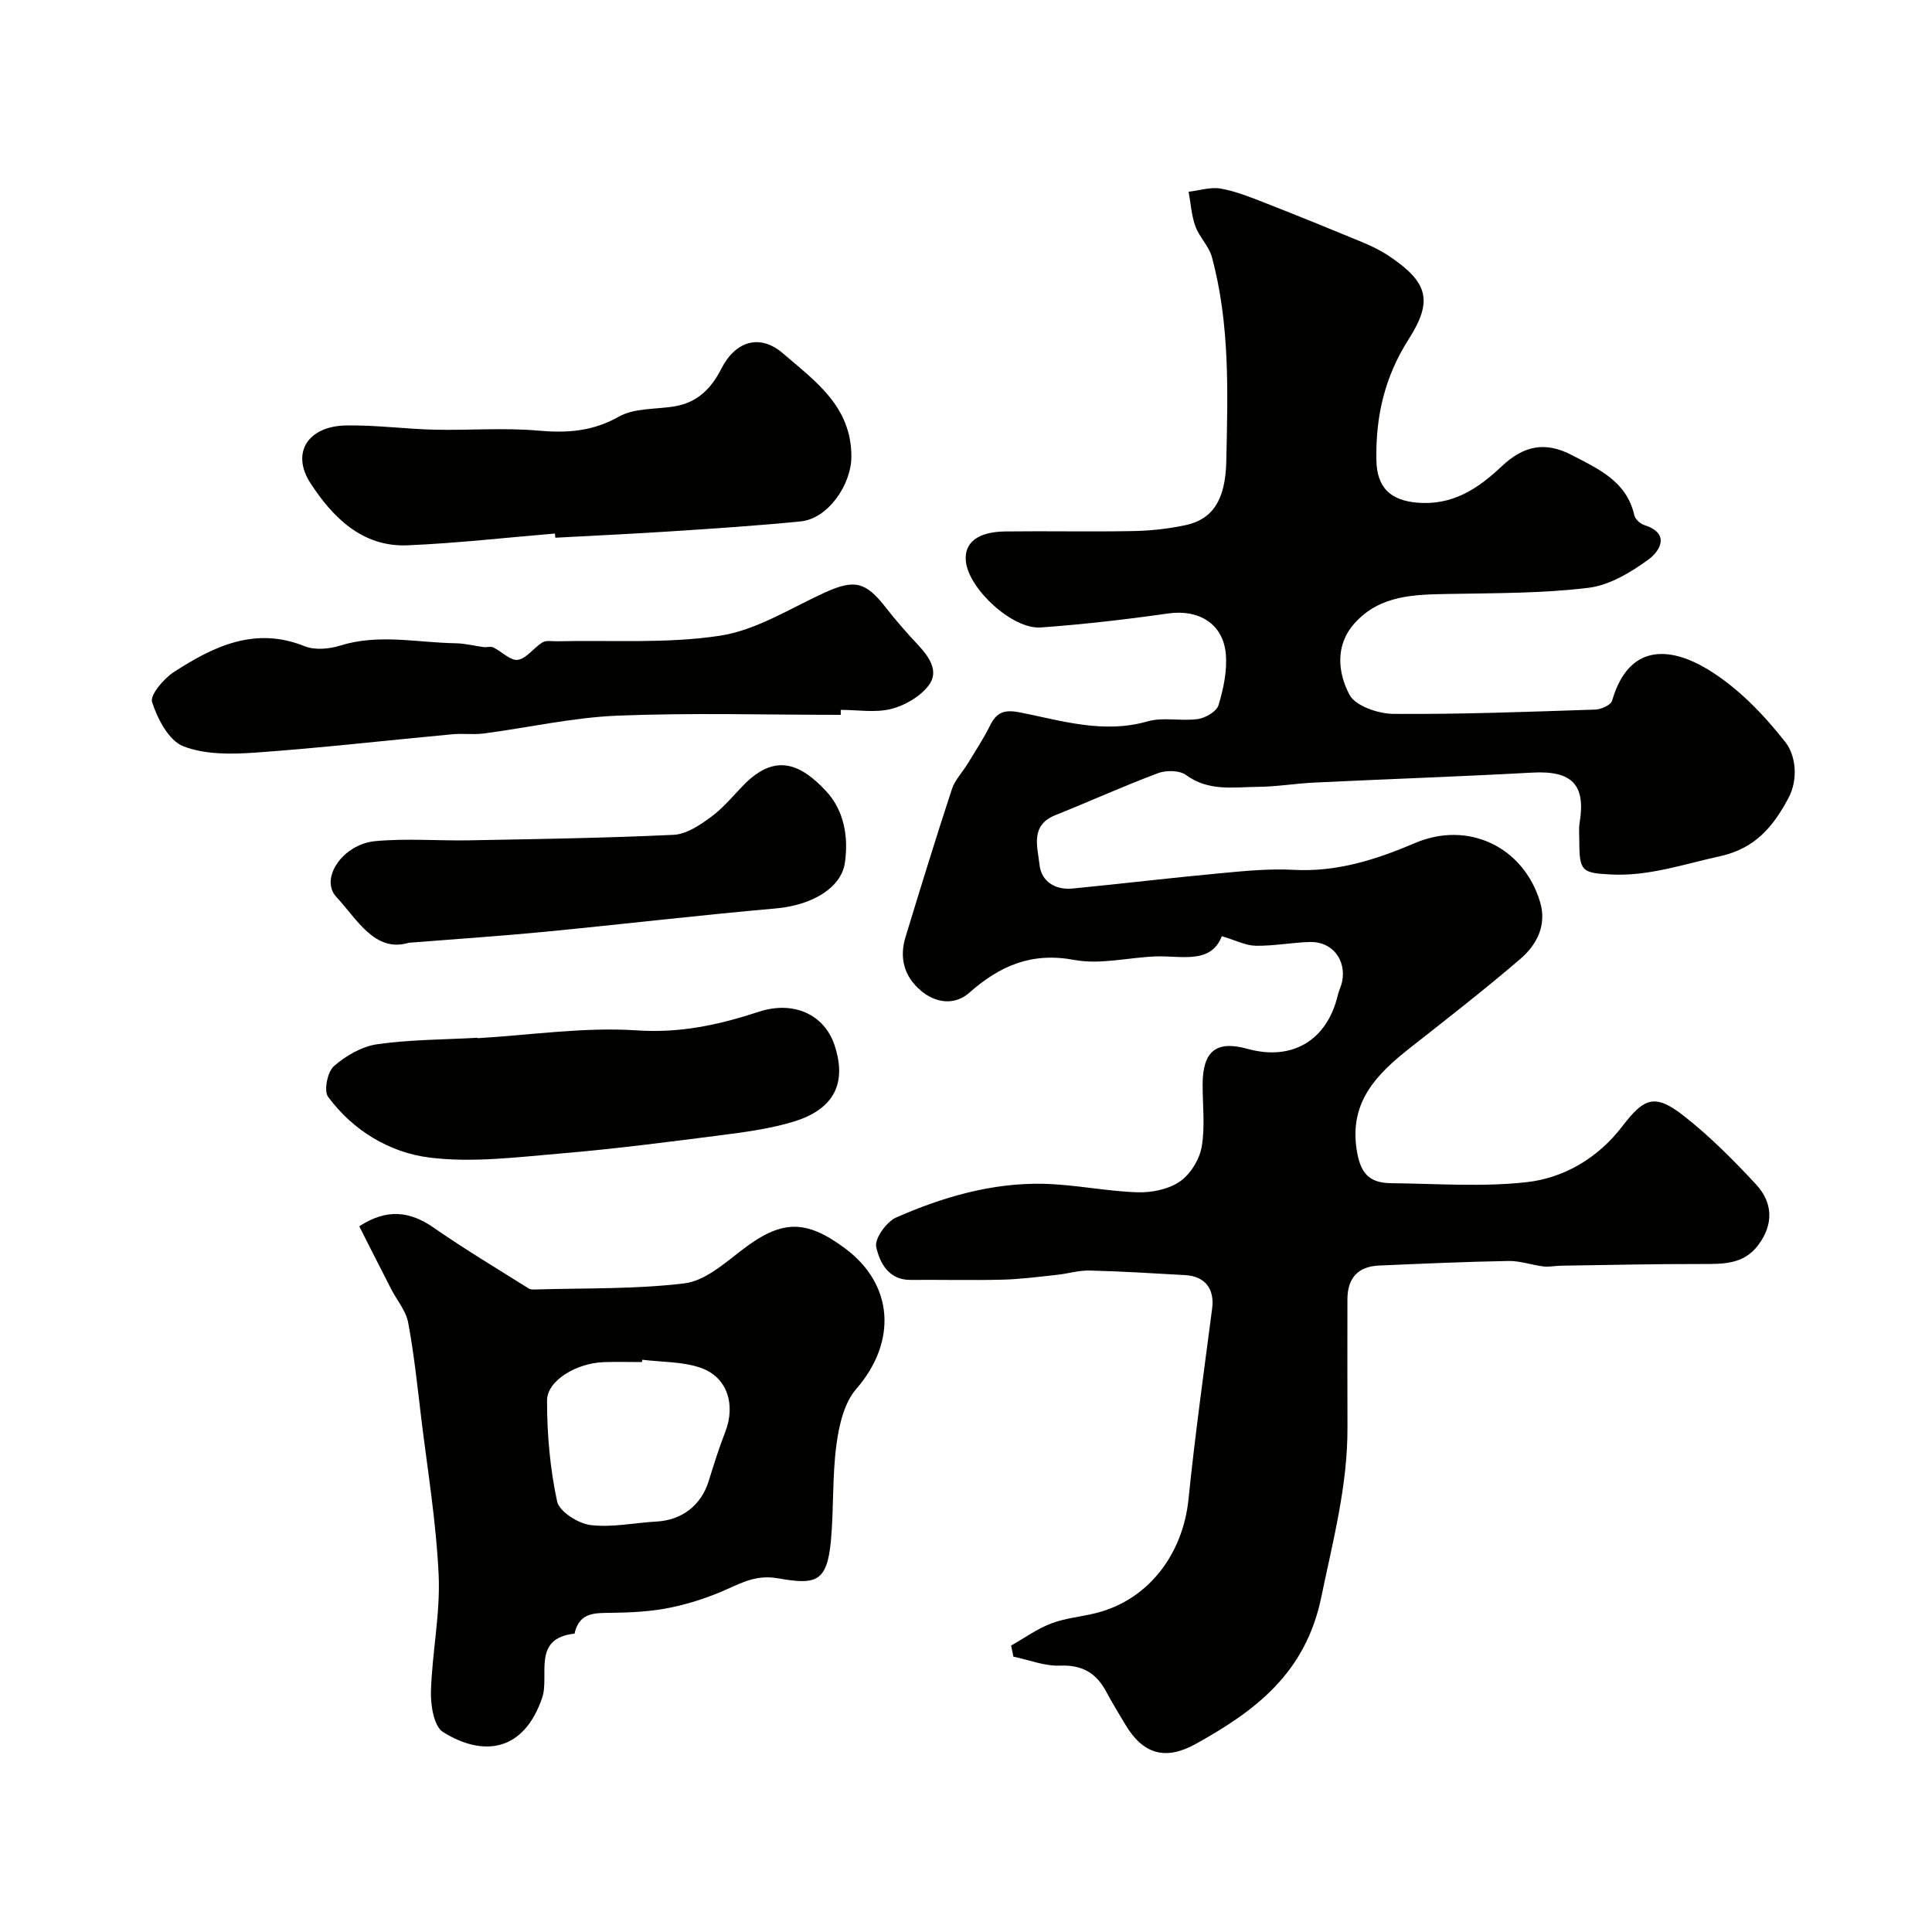 <svg enable-background="new 0 0 400 400" viewBox="0 0 400 400" xmlns="http://www.w3.org/2000/svg"><g fill="#010100"><path d="m209.33 340.7c2.77-1.56 5.4-3.48 8.34-4.59 3.01-1.14 6.35-1.39 9.5-2.21 10.61-2.77 17.74-12.09 18.9-23.54 1.34-13.18 3.18-26.3 4.89-39.44.53-4.03-1.43-6.68-5.55-6.92-6.6-.37-13.2-.79-19.8-.95-2.24-.06-4.5.65-6.76.89-3.76.4-7.53.91-11.31 1-6.33.16-12.66 0-19 .05-4.61.04-6.43-3.62-7.13-6.83-.38-1.71 2.13-5.21 4.13-6.09 9.6-4.22 19.69-7.17 30.29-6.98 6.54.12 13.06 1.54 19.6 1.76 2.96.1 6.45-.59 8.82-2.21 2.19-1.49 4.07-4.54 4.54-7.18.74-4.2.19-8.63.2-12.96.03-6.92 2.85-9.14 9.29-7.35 9.26 2.57 16.5-1.75 18.71-11.16.22-.94.7-1.83.89-2.78.88-4.5-2.07-8.28-6.6-8.18-3.76.09-7.52.84-11.27.78-2.09-.03-4.17-1.13-7.04-1.98-2.31 5.88-8.34 3.99-13.75 4.19-5.61.21-11.41 1.73-16.76.73-8.87-1.67-15.43 1.18-21.81 6.81-2.91 2.57-6.85 2.22-10-.46-3.47-2.95-4.49-6.79-3.17-11.11 3.12-10.22 6.26-20.43 9.59-30.58.63-1.93 2.22-3.55 3.31-5.34 1.57-2.59 3.24-5.13 4.59-7.84 1.4-2.83 3.01-3.38 6.29-2.72 8.64 1.73 17.24 4.45 26.34 1.84 3.24-.93 6.98.01 10.41-.48 1.59-.23 3.89-1.58 4.28-2.9 1.02-3.39 1.81-7.1 1.5-10.58-.56-6.31-5.66-9.28-11.93-8.38-8.75 1.25-17.56 2.26-26.37 2.9-5.84.43-14.87-7.9-15.51-13.63-.44-3.88 2.4-6.18 8.14-6.25 8.85-.11 17.71.09 26.56-.08 3.59-.07 7.23-.47 10.75-1.22 5.56-1.18 8.29-5.12 8.46-13.21.31-14.18.78-28.44-2.99-42.33-.61-2.25-2.59-4.09-3.4-6.32-.82-2.26-.97-4.77-1.41-7.17 2.23-.26 4.56-1.03 6.68-.65 3.15.56 6.21 1.81 9.23 2.99 6.66 2.6 13.28 5.3 19.88 8.03 1.93.8 3.85 1.71 5.58 2.86 8.29 5.51 9.24 9.38 4.2 17.28-5.04 7.91-6.87 16.1-6.69 25.11.11 5.65 2.93 8.27 8.42 8.75 7.27.63 12.58-2.85 17.47-7.48 4.59-4.34 9.03-5.25 14.55-2.38 5.49 2.86 11.38 5.42 12.96 12.48.18.81 1.24 1.76 2.09 2.03 5.51 1.76 3.11 5.46.89 7.08-3.68 2.69-8.11 5.37-12.48 5.9-9.53 1.16-19.23 1.09-28.86 1.27-7.16.13-14.27.18-19.55 6.06-4.11 4.58-3.45 10.23-1.09 14.77 1.22 2.35 5.96 3.98 9.12 4 13.93.11 27.87-.43 41.8-.89 1.22-.04 3.22-.94 3.48-1.84 3.44-11.9 11.99-11.22 19.85-6.46 6.16 3.74 11.54 9.32 16.03 15.05 2.09 2.67 2.76 7.58.61 11.6-3.14 5.88-6.86 10.42-14.18 12.02-7.52 1.64-14.76 4.19-22.64 3.77-5.88-.31-6.45-.67-6.46-6.77 0-1.33-.14-2.69.07-3.99 1.29-7.87-1.62-10.78-9.8-10.33-15.02.82-30.06 1.34-45.09 2.06-3.94.19-7.87.86-11.8.89-5.02.05-10.16.97-14.8-2.45-1.35-.99-4.12-1.02-5.82-.38-7.16 2.68-14.14 5.85-21.24 8.69-5.3 2.12-3.66 6.64-3.28 10.25.36 3.47 3.25 5.29 6.84 4.94 10.12-.98 20.22-2.2 30.35-3.14 5.11-.48 10.29-1.01 15.39-.73 8.98.49 17.08-2.1 25.15-5.54 10.99-4.7 22.48.75 25.91 12.21 1.42 4.74-.65 8.81-4.03 11.72-7.45 6.41-15.23 12.44-22.95 18.52-6.85 5.39-12.56 11.16-10.99 21.07.74 4.65 2.37 6.86 7.18 6.9 9.33.09 18.75.81 27.97-.21 7.86-.87 14.86-5.07 19.82-11.55 4.57-5.96 6.77-6.87 12.79-2.15 5.38 4.22 10.27 9.14 14.92 14.16 3.47 3.75 3.7 8.21.46 12.55-3.04 4.07-7.35 3.93-11.8 3.93-9.7-.02-19.41.21-29.11.35-1.2.02-2.42.3-3.59.15-2.41-.29-4.81-1.17-7.19-1.13-8.96.16-17.91.56-26.86.95-4.37.19-6.51 2.65-6.51 7 0 8.83-.03 17.67.01 26.5.05 12.04-3.01 23.48-5.43 35.19-3.25 15.69-13.61 23.5-26.04 30.38-6.21 3.44-10.87 2.12-14.52-4.04-1.33-2.25-2.72-4.46-3.94-6.77-2.06-3.88-4.96-5.62-9.58-5.43-3.19.13-6.44-1.19-9.66-1.86-.14-.77-.31-1.53-.48-2.29z"/><path d="m74.38 253.89c5.74-3.74 10.5-3.12 15.43.3 6.39 4.44 13.08 8.44 19.67 12.59.38.24.98.21 1.47.19 10.27-.31 20.62-.03 30.78-1.27 4.1-.5 8.08-3.95 11.62-6.7 8.28-6.42 13.24-6.73 21.54-.59 10.21 7.55 10.84 19.43 2.38 29.17-2.52 2.9-3.57 7.56-4.1 11.57-.87 6.51-.53 13.18-1.13 19.75-.81 8.81-3.2 9.22-10.98 7.87-4.19-.72-7.04.68-10.43 2.21-3.77 1.7-7.79 3.03-11.84 3.86-4 .82-8.17 1.03-12.27 1.08-3.27.04-6.34-.12-7.46 3.84-.05.16-.06.46-.12.47-8.89.94-5.13 8.7-6.68 13.24-3.83 11.26-12.22 12.3-20.53 7.14-1.89-1.18-2.59-5.54-2.51-8.39.23-8.04 1.96-16.09 1.6-24.08-.49-10.94-2.31-21.82-3.63-32.72-.79-6.55-1.47-13.14-2.69-19.62-.46-2.44-2.33-4.6-3.51-6.91-2.21-4.29-4.38-8.59-6.61-13zm58.6 27.63c-.02.16-.04.32-.06.48-2.66 0-5.32-.08-7.98.02-5.58.21-11.67 3.79-11.68 7.94-.01 6.98.62 14.07 2.08 20.88.45 2.11 4.33 4.57 6.89 4.9 4.46.56 9.12-.47 13.7-.72 5.27-.29 9.25-3.37 10.8-8.39 1.05-3.41 2.13-6.82 3.42-10.15 2.2-5.65.45-11.37-5.08-13.29-3.76-1.31-8.04-1.16-12.09-1.67z"/><path d="m174.07 148c-15.42 0-30.85-.45-46.24.17-9.26.38-18.45 2.48-27.68 3.69-2.13.28-4.33-.04-6.48.16-13.55 1.26-27.08 2.82-40.65 3.79-5.03.36-10.55.46-15.08-1.31-2.99-1.17-5.32-5.64-6.45-9.13-.48-1.48 2.42-4.88 4.53-6.25 8.21-5.3 16.75-9.47 27.04-5.33 2.12.85 5.1.59 7.38-.13 7.97-2.49 15.93-.61 23.89-.48 1.94.03 3.87.54 5.81.79.66.08 1.43-.19 1.98.07 1.76.84 3.57 2.8 5.09 2.57 1.83-.28 3.3-2.52 5.1-3.61.77-.47 2-.21 3.02-.23 11.26-.27 22.68.53 33.72-1.15 7.45-1.13 14.43-5.59 21.5-8.84 6.29-2.89 8.62-2.43 12.84 3 2.12 2.72 4.41 5.32 6.77 7.84 2.29 2.45 4.29 5.44 2.11 8.29-1.76 2.31-4.9 4.15-7.76 4.87-3.29.83-6.94.19-10.44.19.01.36 0 .7 0 1.03z"/><path d="m114.9 110.46c-10.17.85-20.33 2.01-30.52 2.44-9.41.4-15.53-5.85-20.08-12.83-4.13-6.34-.51-11.83 7.29-11.98 6.09-.12 12.19.72 18.29.87 7.16.17 14.36-.44 21.47.19 6 .53 11.29.21 16.76-2.88 3.18-1.8 7.55-1.51 11.39-2.11 4.78-.75 7.71-3.62 9.85-7.83 2.94-5.76 8-7.27 12.75-3.17 6.61 5.7 14.19 10.95 14.17 21.38-.01 5.79-4.82 12.85-10.49 13.41-8.83.88-17.69 1.46-26.55 2.04-8.08.53-16.17.9-24.26 1.34-.02-.3-.05-.58-.07-.87z"/><path d="m98.87 214.95c11.02-.65 22.11-2.35 33.03-1.62 8.98.6 16.98-1.16 25.19-3.85 7.23-2.38 13.58.59 15.68 6.88 2.64 7.91-.08 13.35-8.58 15.9-4.64 1.39-9.53 2.08-14.36 2.7-11.21 1.44-22.42 2.9-33.68 3.85-9.06.77-18.32 1.96-27.23.85-8.24-1.03-15.82-5.57-20.99-12.57-.92-1.25-.14-5.17 1.19-6.34 2.46-2.17 5.78-4.09 8.97-4.55 6.84-.98 13.83-.95 20.76-1.34.02.02.02.06.02.09z"/><path d="m84.64 195.19c-7.02 2.12-10.7-4.86-14.99-9.47-3.53-3.8 1.3-10.93 8.03-11.57 6.46-.61 13.03-.05 19.55-.17 14.09-.27 28.19-.47 42.26-1.14 2.65-.13 5.44-2.03 7.73-3.71 2.52-1.85 4.56-4.37 6.77-6.63 6.56-6.69 11.8-4.33 17.05 1.3 3.67 3.93 4.67 9.38 3.89 14.8-.76 5.3-6.91 8.83-14.29 9.48-16.01 1.41-31.97 3.3-47.97 4.85-8.85.85-17.72 1.44-28.03 2.26z"/></g></svg>